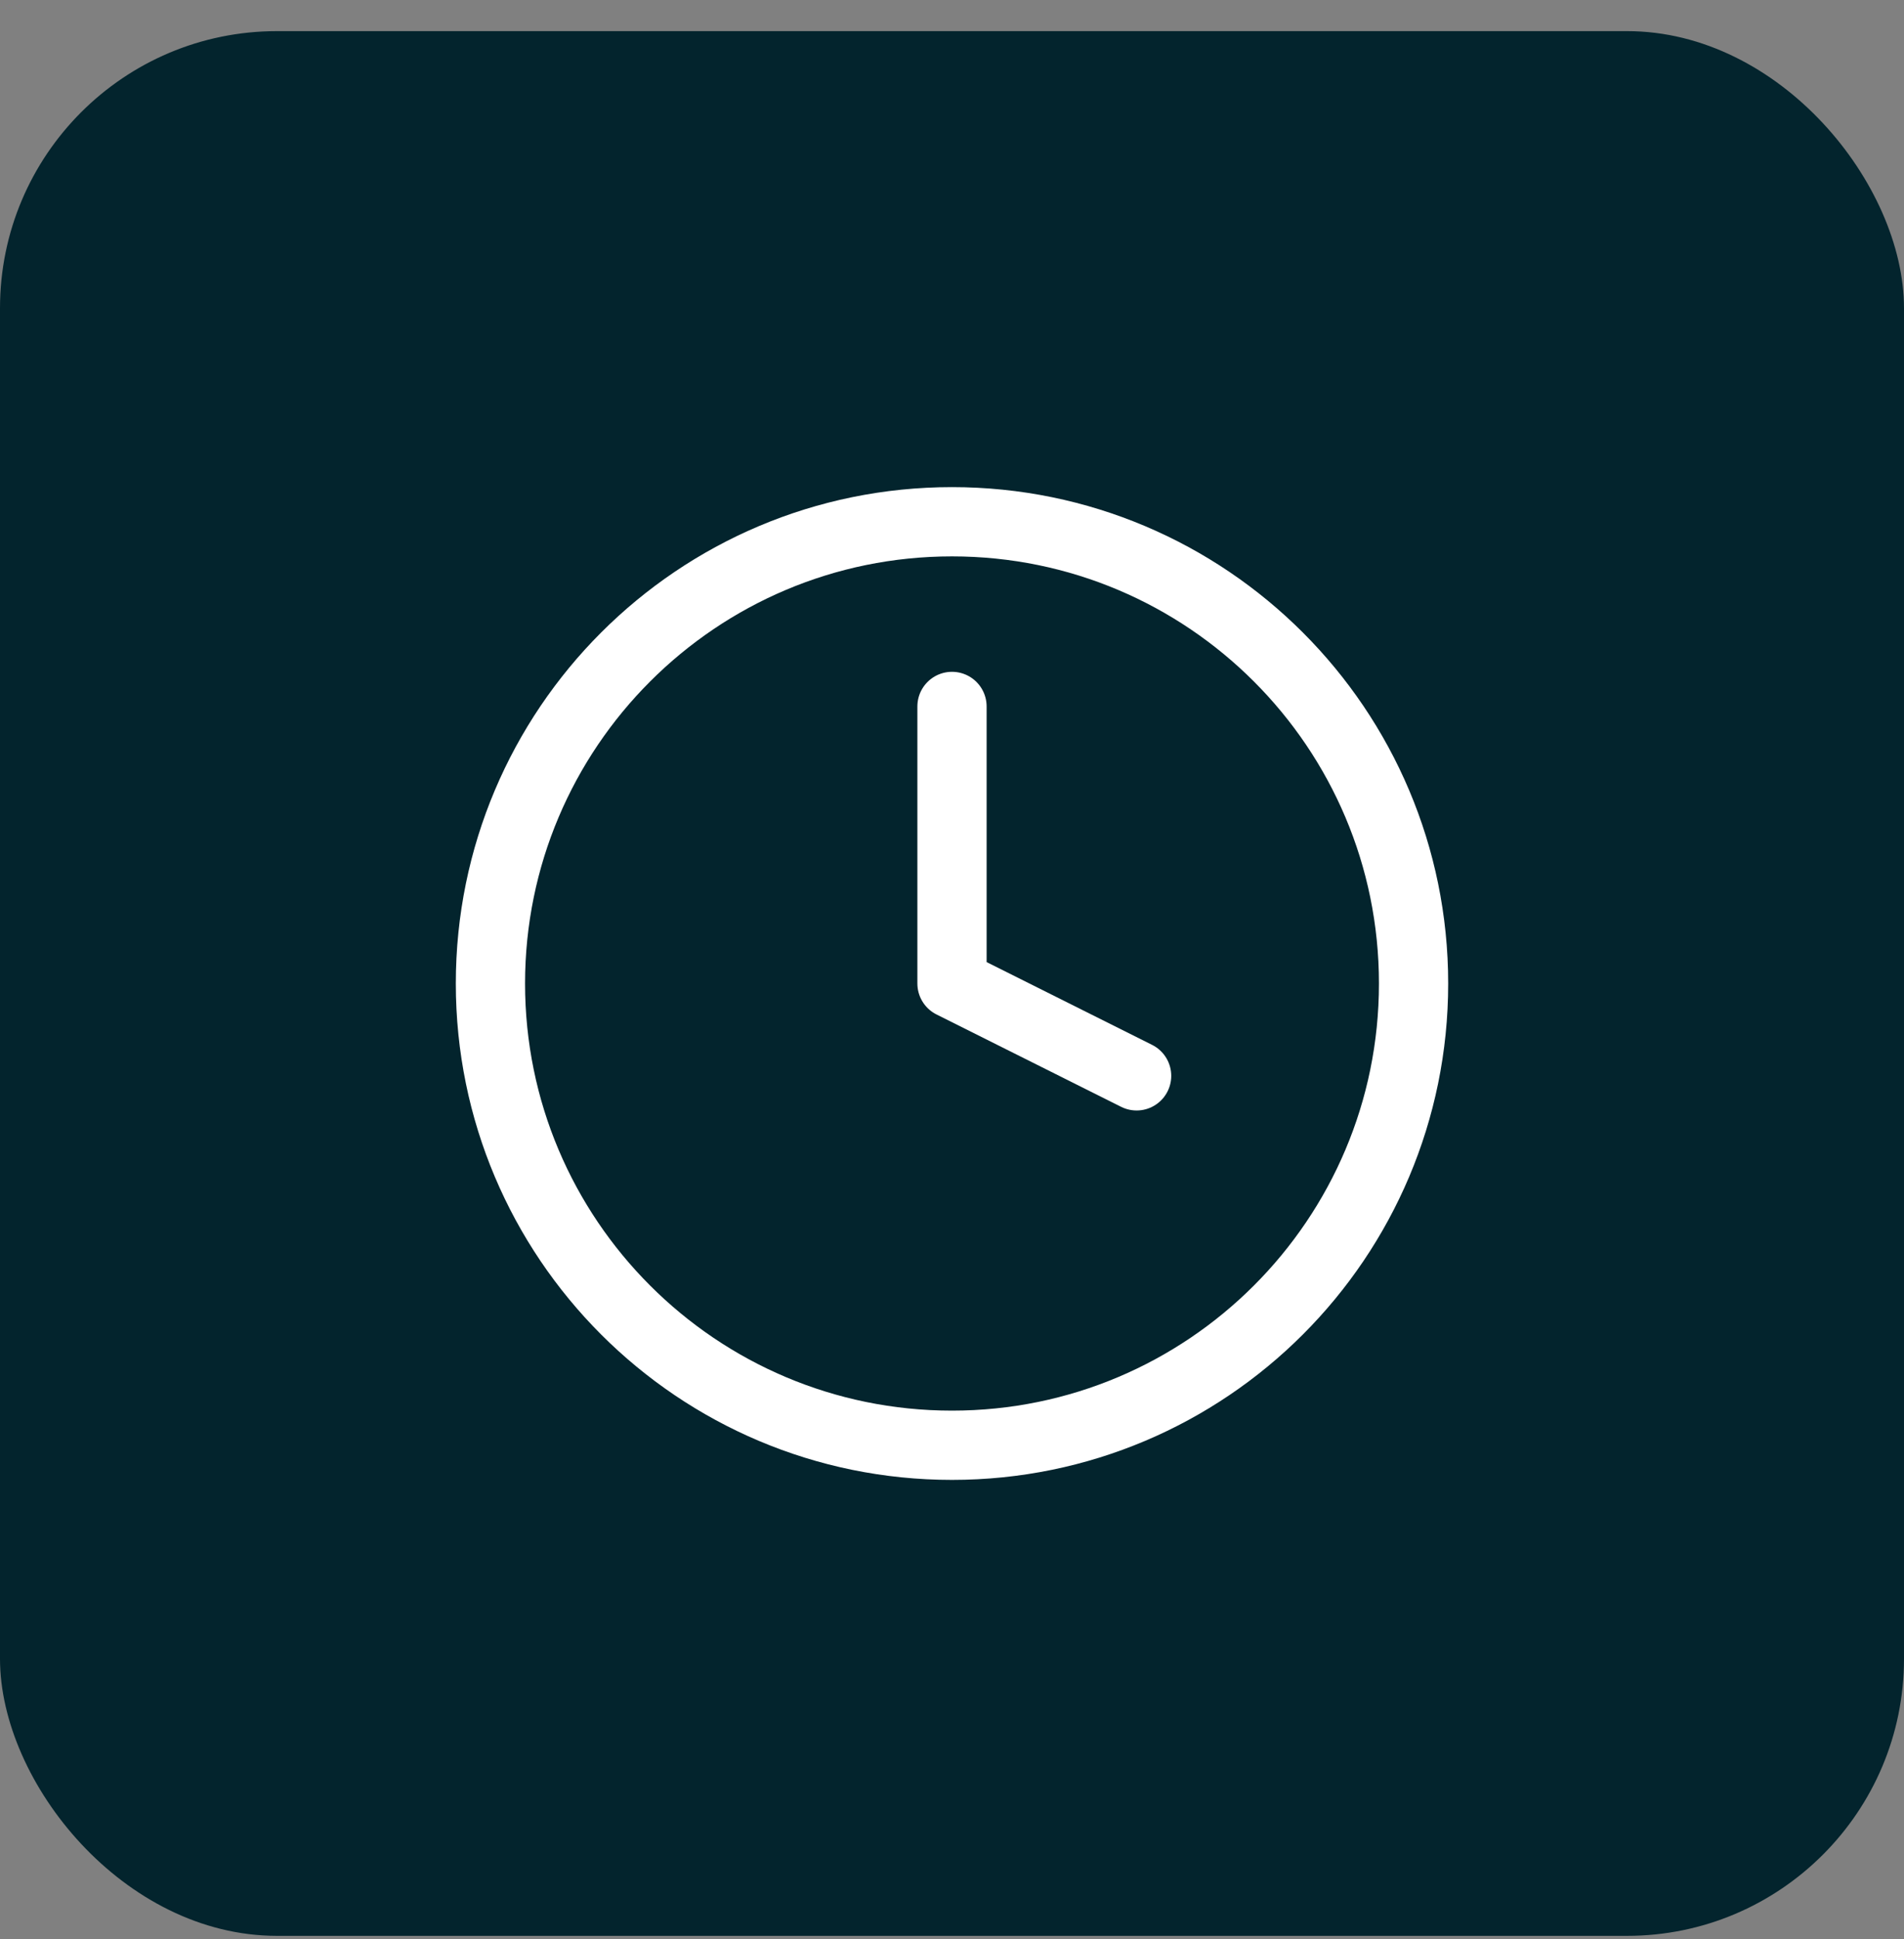 <svg xmlns="http://www.w3.org/2000/svg" width="55" height="56" viewBox="0 0 55 56" fill="none"><rect x="0" y="0" width="55" height="56" fill="#808080" stroke="none"/><rect y="0.899" width="55" height="55" rx="8" fill="#03242D"></rect><path d="M27.5 41.733C34.864 41.733 40.833 35.764 40.833 28.4C40.833 21.036 34.864 15.066 27.5 15.066C20.136 15.066 14.167 21.036 14.167 28.4C14.167 35.764 20.136 41.733 27.5 41.733Z" stroke="white" stroke-width="2" stroke-linecap="round" stroke-linejoin="round"></path><path d="M27.5 20.399V28.399L32.833 31.066" stroke="white" stroke-width="2" stroke-linecap="round" stroke-linejoin="round"></path></svg>